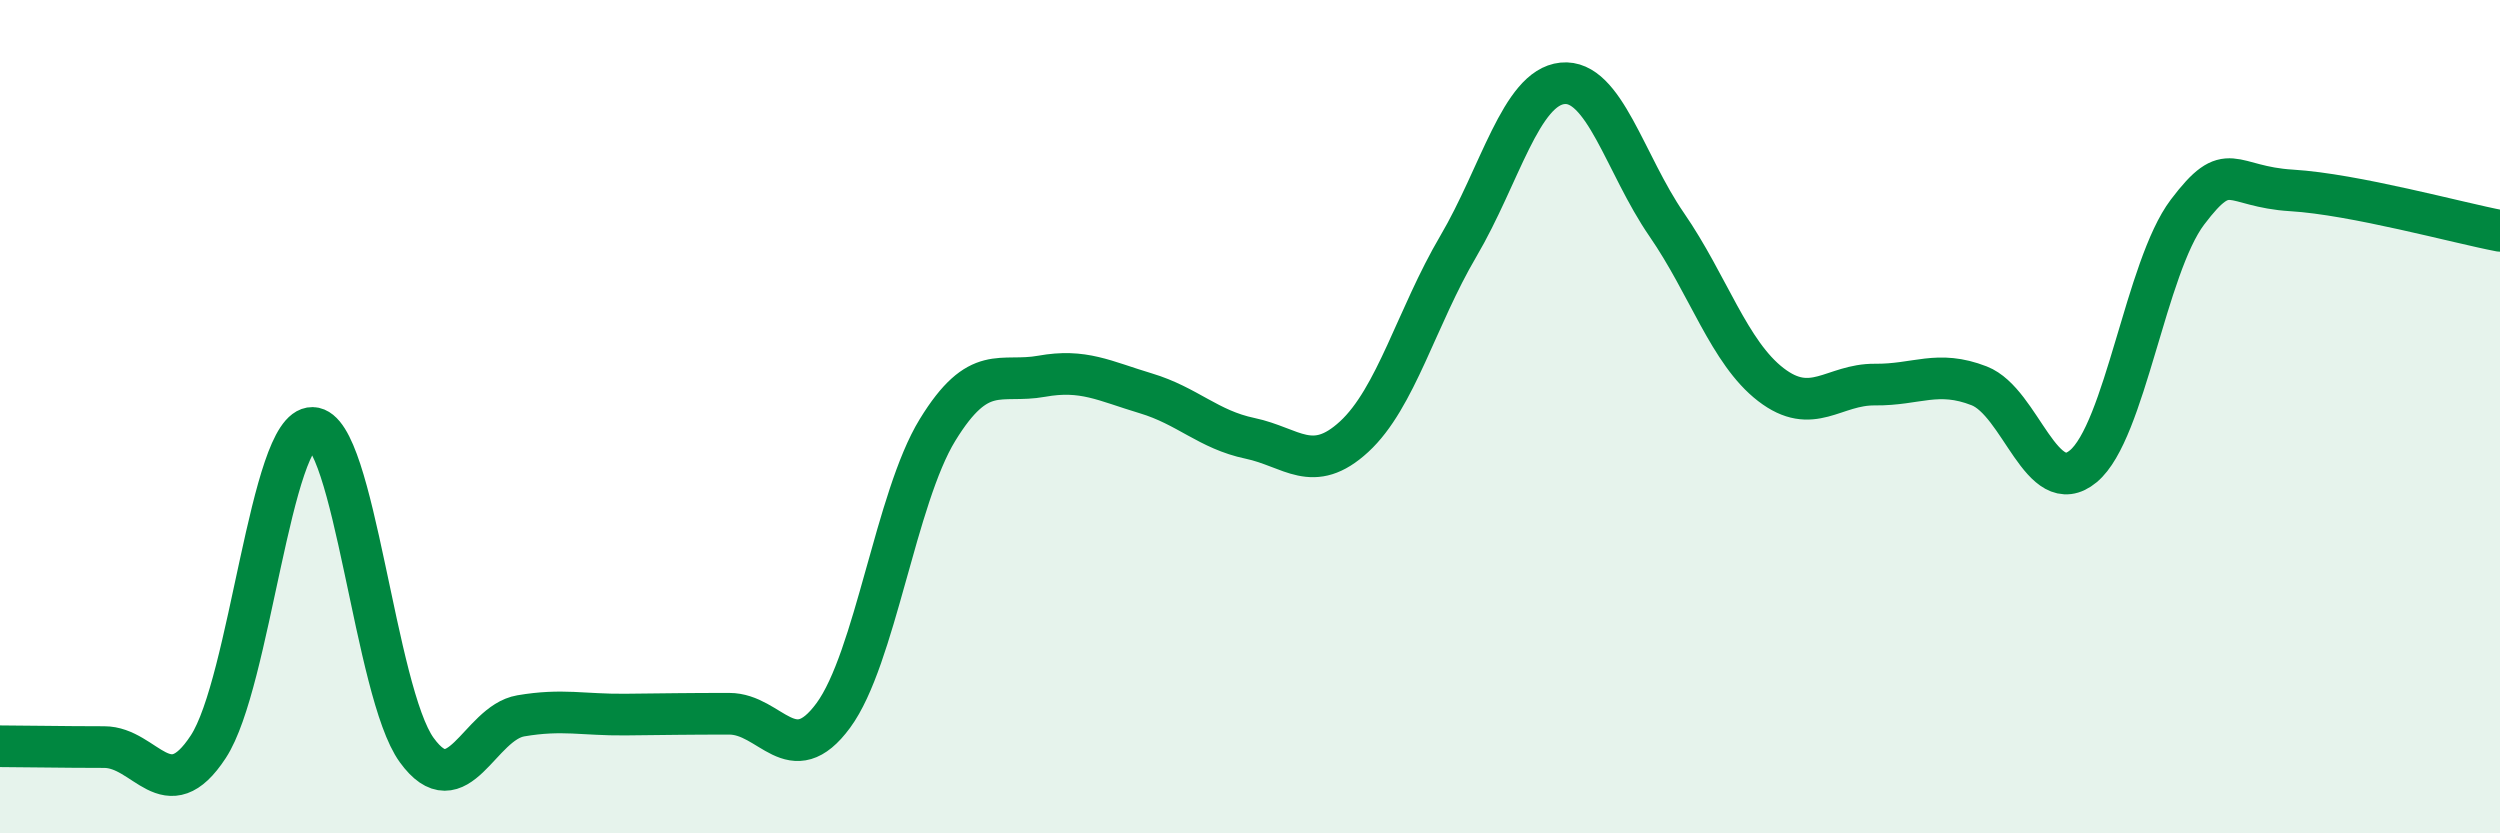 
    <svg width="60" height="20" viewBox="0 0 60 20" xmlns="http://www.w3.org/2000/svg">
      <path
        d="M 0,17.91 C 0.5,17.91 1.5,17.93 2.5,17.93 C 3.5,17.93 4,19.45 5,17.92 C 6,16.39 6.5,10.25 7.5,10.27 C 8.5,10.29 9,16.62 10,18 C 11,19.38 11.5,17.35 12.5,17.18 C 13.5,17.01 14,17.16 15,17.15 C 16,17.14 16.5,17.13 17.5,17.13 C 18.5,17.13 19,18.53 20,17.17 C 21,15.81 21.5,11.95 22.5,10.32 C 23.5,8.69 24,9.21 25,9.03 C 26,8.85 26.5,9.14 27.5,9.44 C 28.5,9.74 29,10.31 30,10.52 C 31,10.73 31.5,11.4 32.5,10.48 C 33.5,9.56 34,7.61 35,5.91 C 36,4.21 36.5,2.1 37.5,2 C 38.5,1.9 39,3.94 40,5.39 C 41,6.84 41.5,8.46 42.5,9.23 C 43.5,10 44,9.22 45,9.23 C 46,9.24 46.5,8.87 47.5,9.26 C 48.5,9.65 49,12.02 50,11.19 C 51,10.36 51.5,6.41 52.5,5.09 C 53.5,3.77 53.5,4.48 55,4.57 C 56.5,4.66 59,5.35 60,5.54L60 20L0 20Z"
        fill="#008740"
        opacity="0.1"
        stroke-linecap="round"
        stroke-linejoin="round"
      />
      <path
        d="M 0,17.91 C 0.5,17.91 1.5,17.93 2.5,17.93 C 3.5,17.93 4,19.45 5,17.92 C 6,16.39 6.5,10.25 7.5,10.27 C 8.5,10.29 9,16.62 10,18 C 11,19.38 11.5,17.35 12.5,17.18 C 13.5,17.01 14,17.16 15,17.15 C 16,17.14 16.5,17.13 17.5,17.13 C 18.5,17.13 19,18.53 20,17.17 C 21,15.81 21.5,11.95 22.5,10.32 C 23.5,8.69 24,9.21 25,9.03 C 26,8.85 26.5,9.14 27.5,9.44 C 28.5,9.74 29,10.31 30,10.52 C 31,10.73 31.5,11.4 32.5,10.48 C 33.5,9.56 34,7.61 35,5.91 C 36,4.21 36.5,2.1 37.5,2 C 38.5,1.9 39,3.94 40,5.39 C 41,6.84 41.5,8.46 42.5,9.23 C 43.5,10 44,9.22 45,9.23 C 46,9.24 46.5,8.87 47.5,9.26 C 48.5,9.65 49,12.02 50,11.19 C 51,10.36 51.5,6.41 52.5,5.09 C 53.5,3.77 53.5,4.48 55,4.57 C 56.5,4.66 59,5.35 60,5.54"
        stroke="#008740"
        stroke-width="1"
        fill="none"
        stroke-linecap="round"
        stroke-linejoin="round"
      />
    </svg>
  